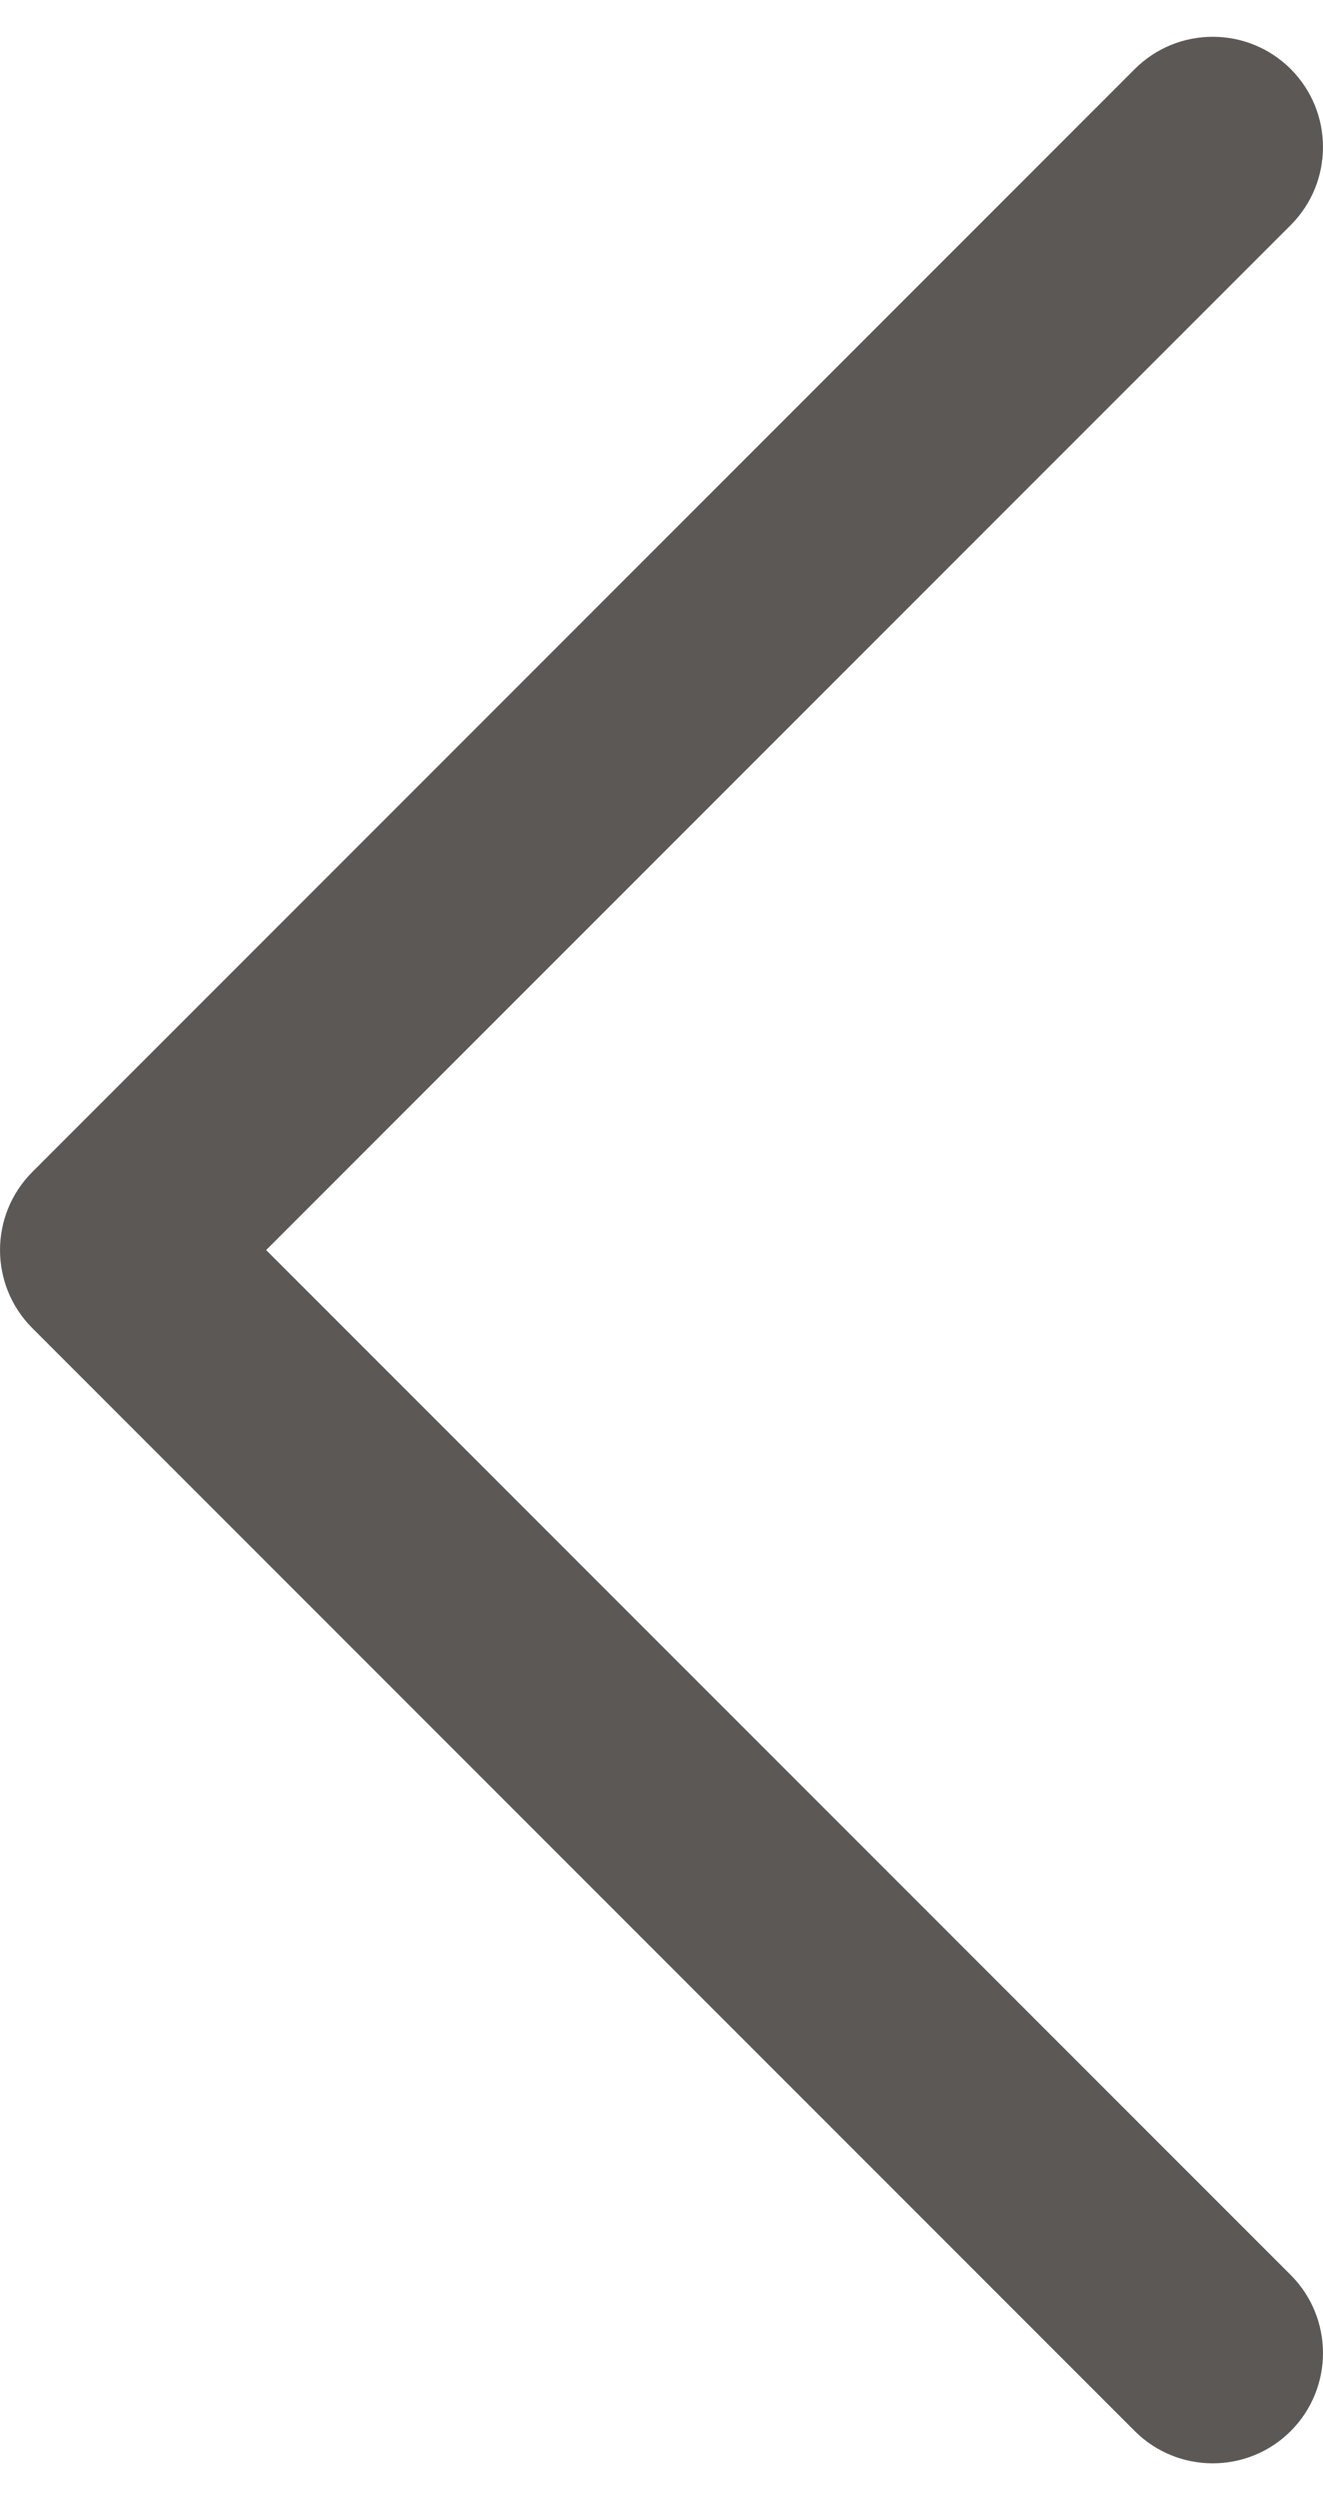 <svg width="18" height="34" viewBox="0 0 18 34" fill="none" xmlns="http://www.w3.org/2000/svg">
<path fill-rule="evenodd" clip-rule="evenodd" d="M17.561 0.939C16.975 0.354 16.025 0.354 15.439 0.939L0.439 15.939C-0.146 16.525 -0.146 17.475 0.439 18.061L15.439 33.061C16.025 33.646 16.975 33.646 17.561 33.061C18.146 32.475 18.146 31.525 17.561 30.939L3.621 17L17.561 3.061C18.146 2.475 18.146 1.525 17.561 0.939Z" fill="#5B5856"/>
</svg>
